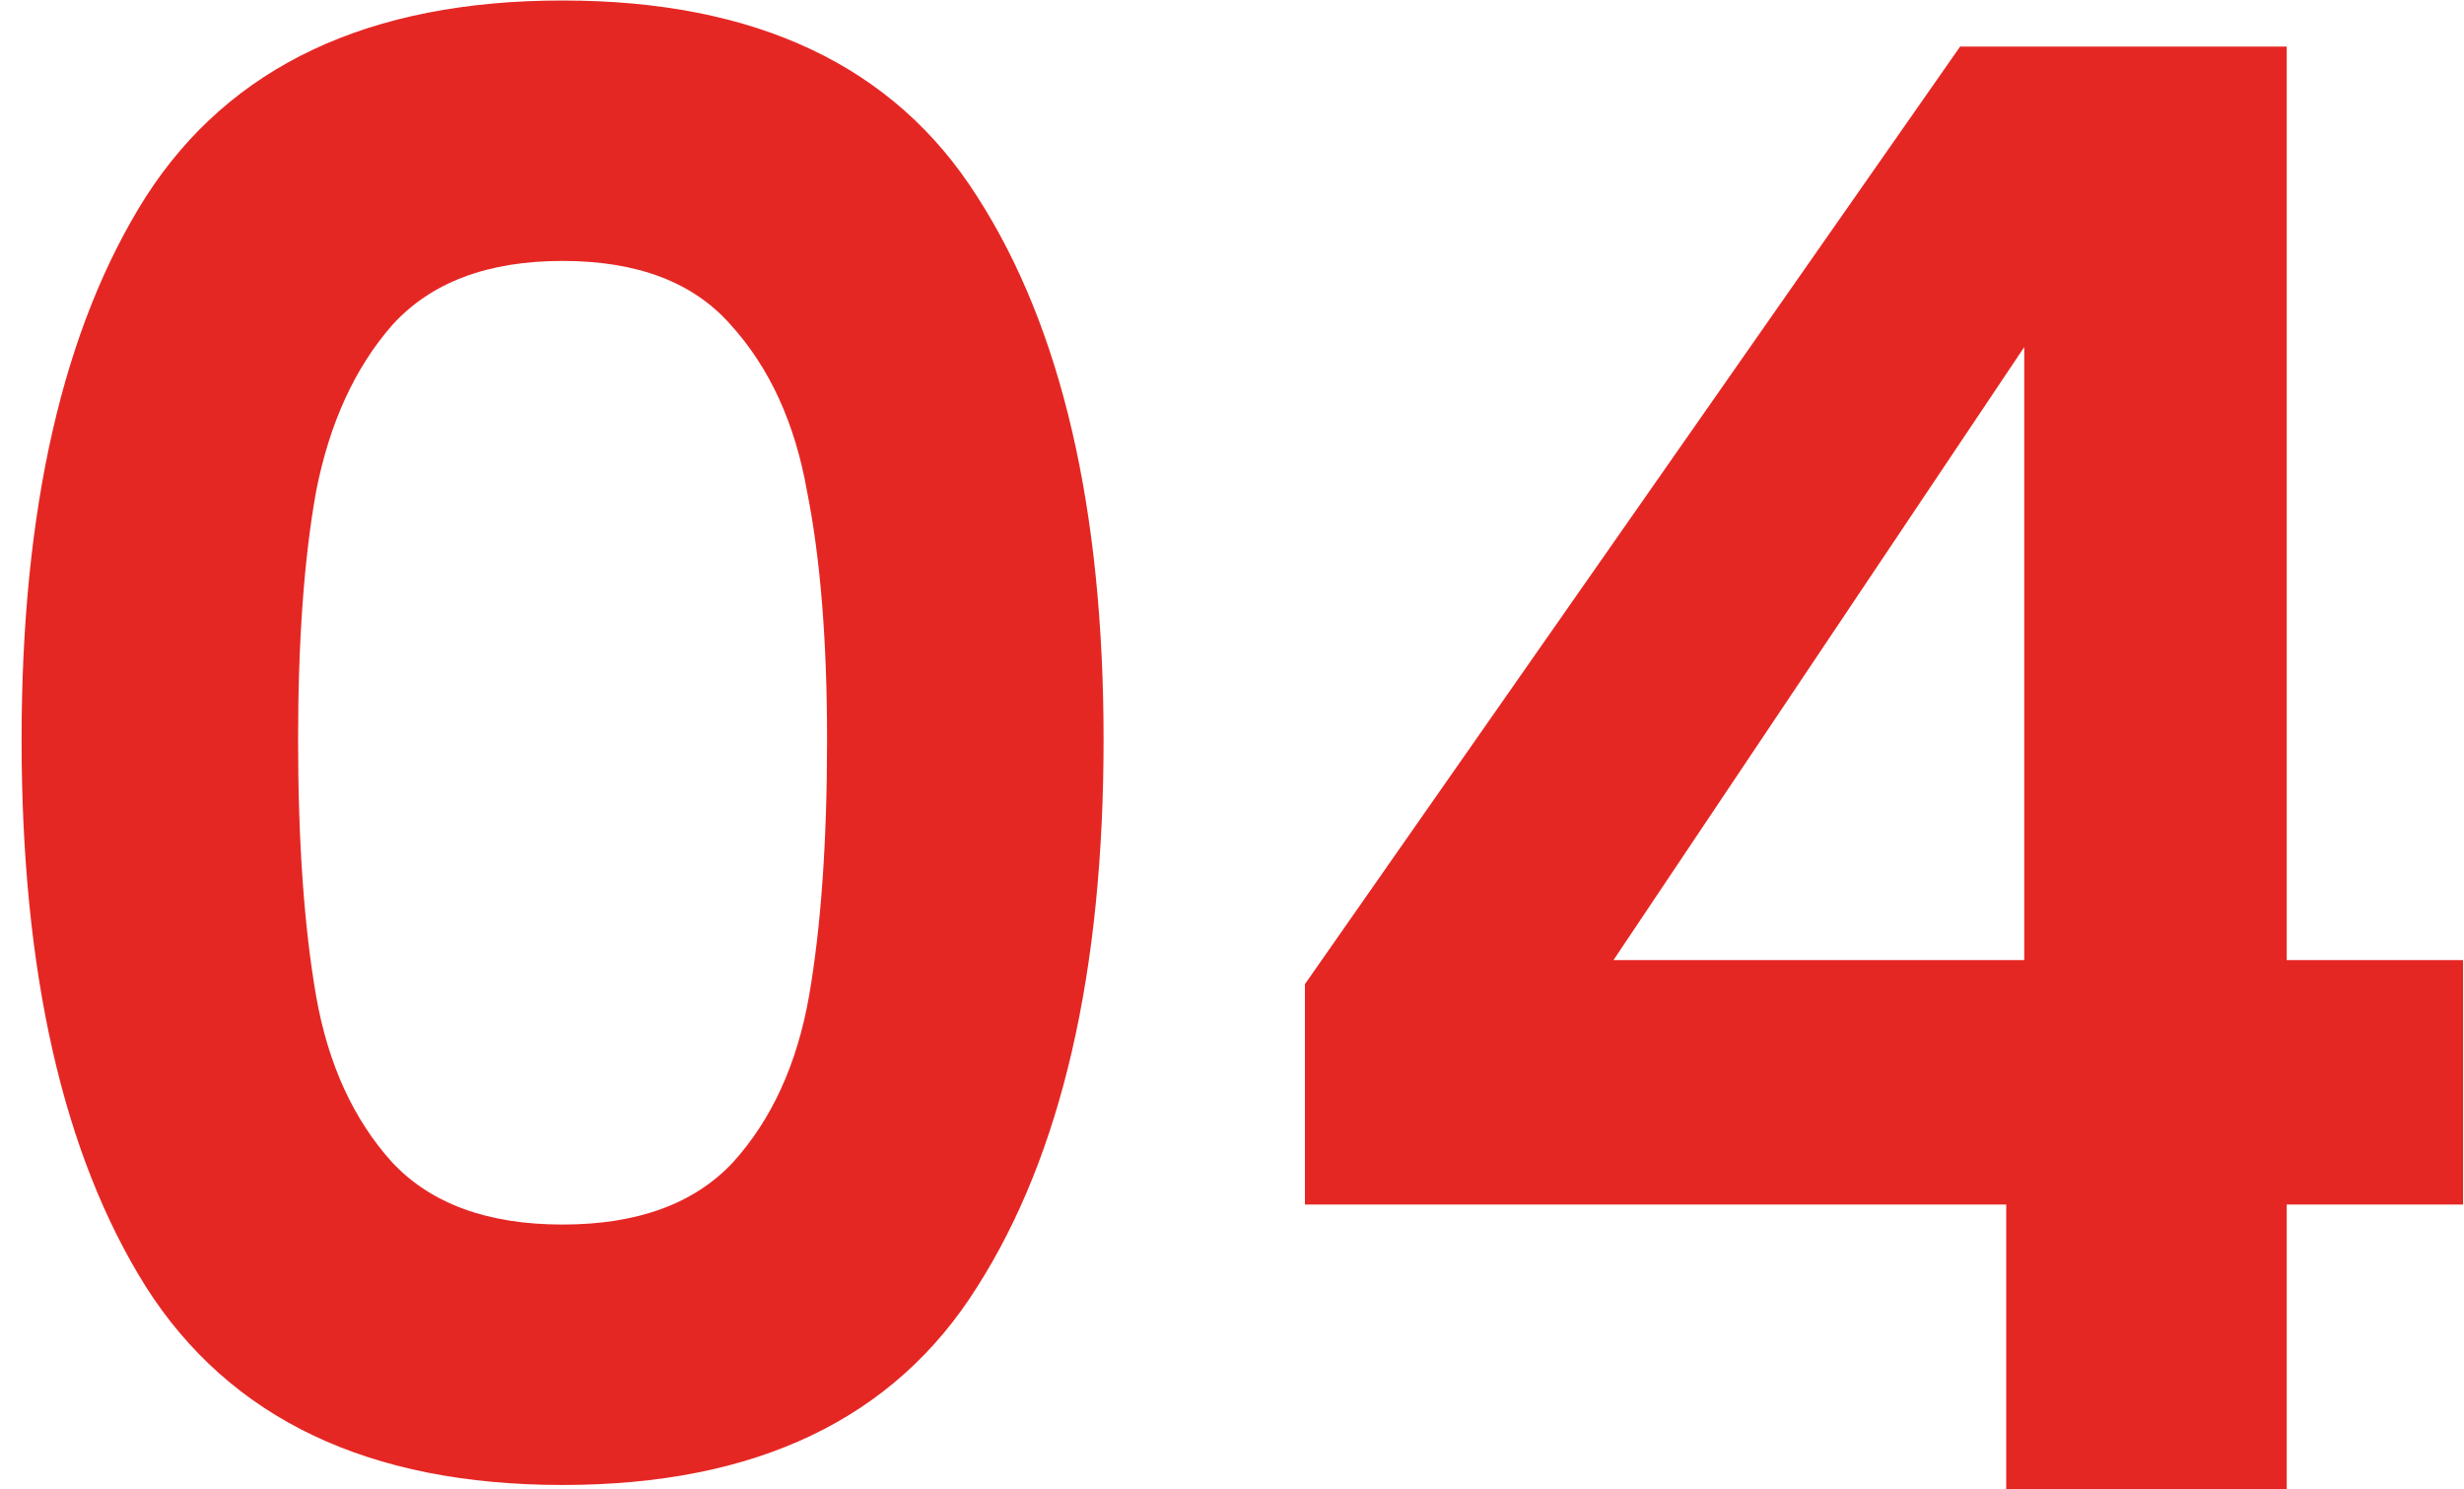 <svg width="91" height="55" viewBox="0 0 91 55" fill="none" xmlns="http://www.w3.org/2000/svg">
<path d="M0.797 27.324C0.797 18.789 2.326 12.105 5.385 7.27C8.493 2.435 13.624 0.018 20.777 0.018C27.93 0.018 33.036 2.435 36.095 7.27C39.203 12.105 40.757 18.789 40.757 27.324C40.757 35.908 39.203 42.642 36.095 47.526C33.036 52.41 27.93 54.852 20.777 54.852C13.624 54.852 8.493 52.41 5.385 47.526C2.326 42.642 0.797 35.908 0.797 27.324ZM30.545 27.324C30.545 23.673 30.298 20.615 29.805 18.148C29.361 15.632 28.424 13.585 26.993 12.006C25.612 10.427 23.54 9.638 20.777 9.638C18.014 9.638 15.918 10.427 14.487 12.006C13.106 13.585 12.168 15.632 11.675 18.148C11.231 20.615 11.009 23.673 11.009 27.324C11.009 31.073 11.231 34.231 11.675 36.796C12.119 39.312 13.056 41.359 14.487 42.938C15.918 44.467 18.014 45.232 20.777 45.232C23.54 45.232 25.636 44.467 27.067 42.938C28.498 41.359 29.435 39.312 29.879 36.796C30.323 34.231 30.545 31.073 30.545 27.324ZM48.193 44.492V36.352L72.391 1.72H84.453V35.464H90.965V44.492H84.453V55H74.093V44.492H48.193ZM74.759 12.82L59.589 35.464H74.759V12.82Z" fill="#E52724"/>
</svg>
